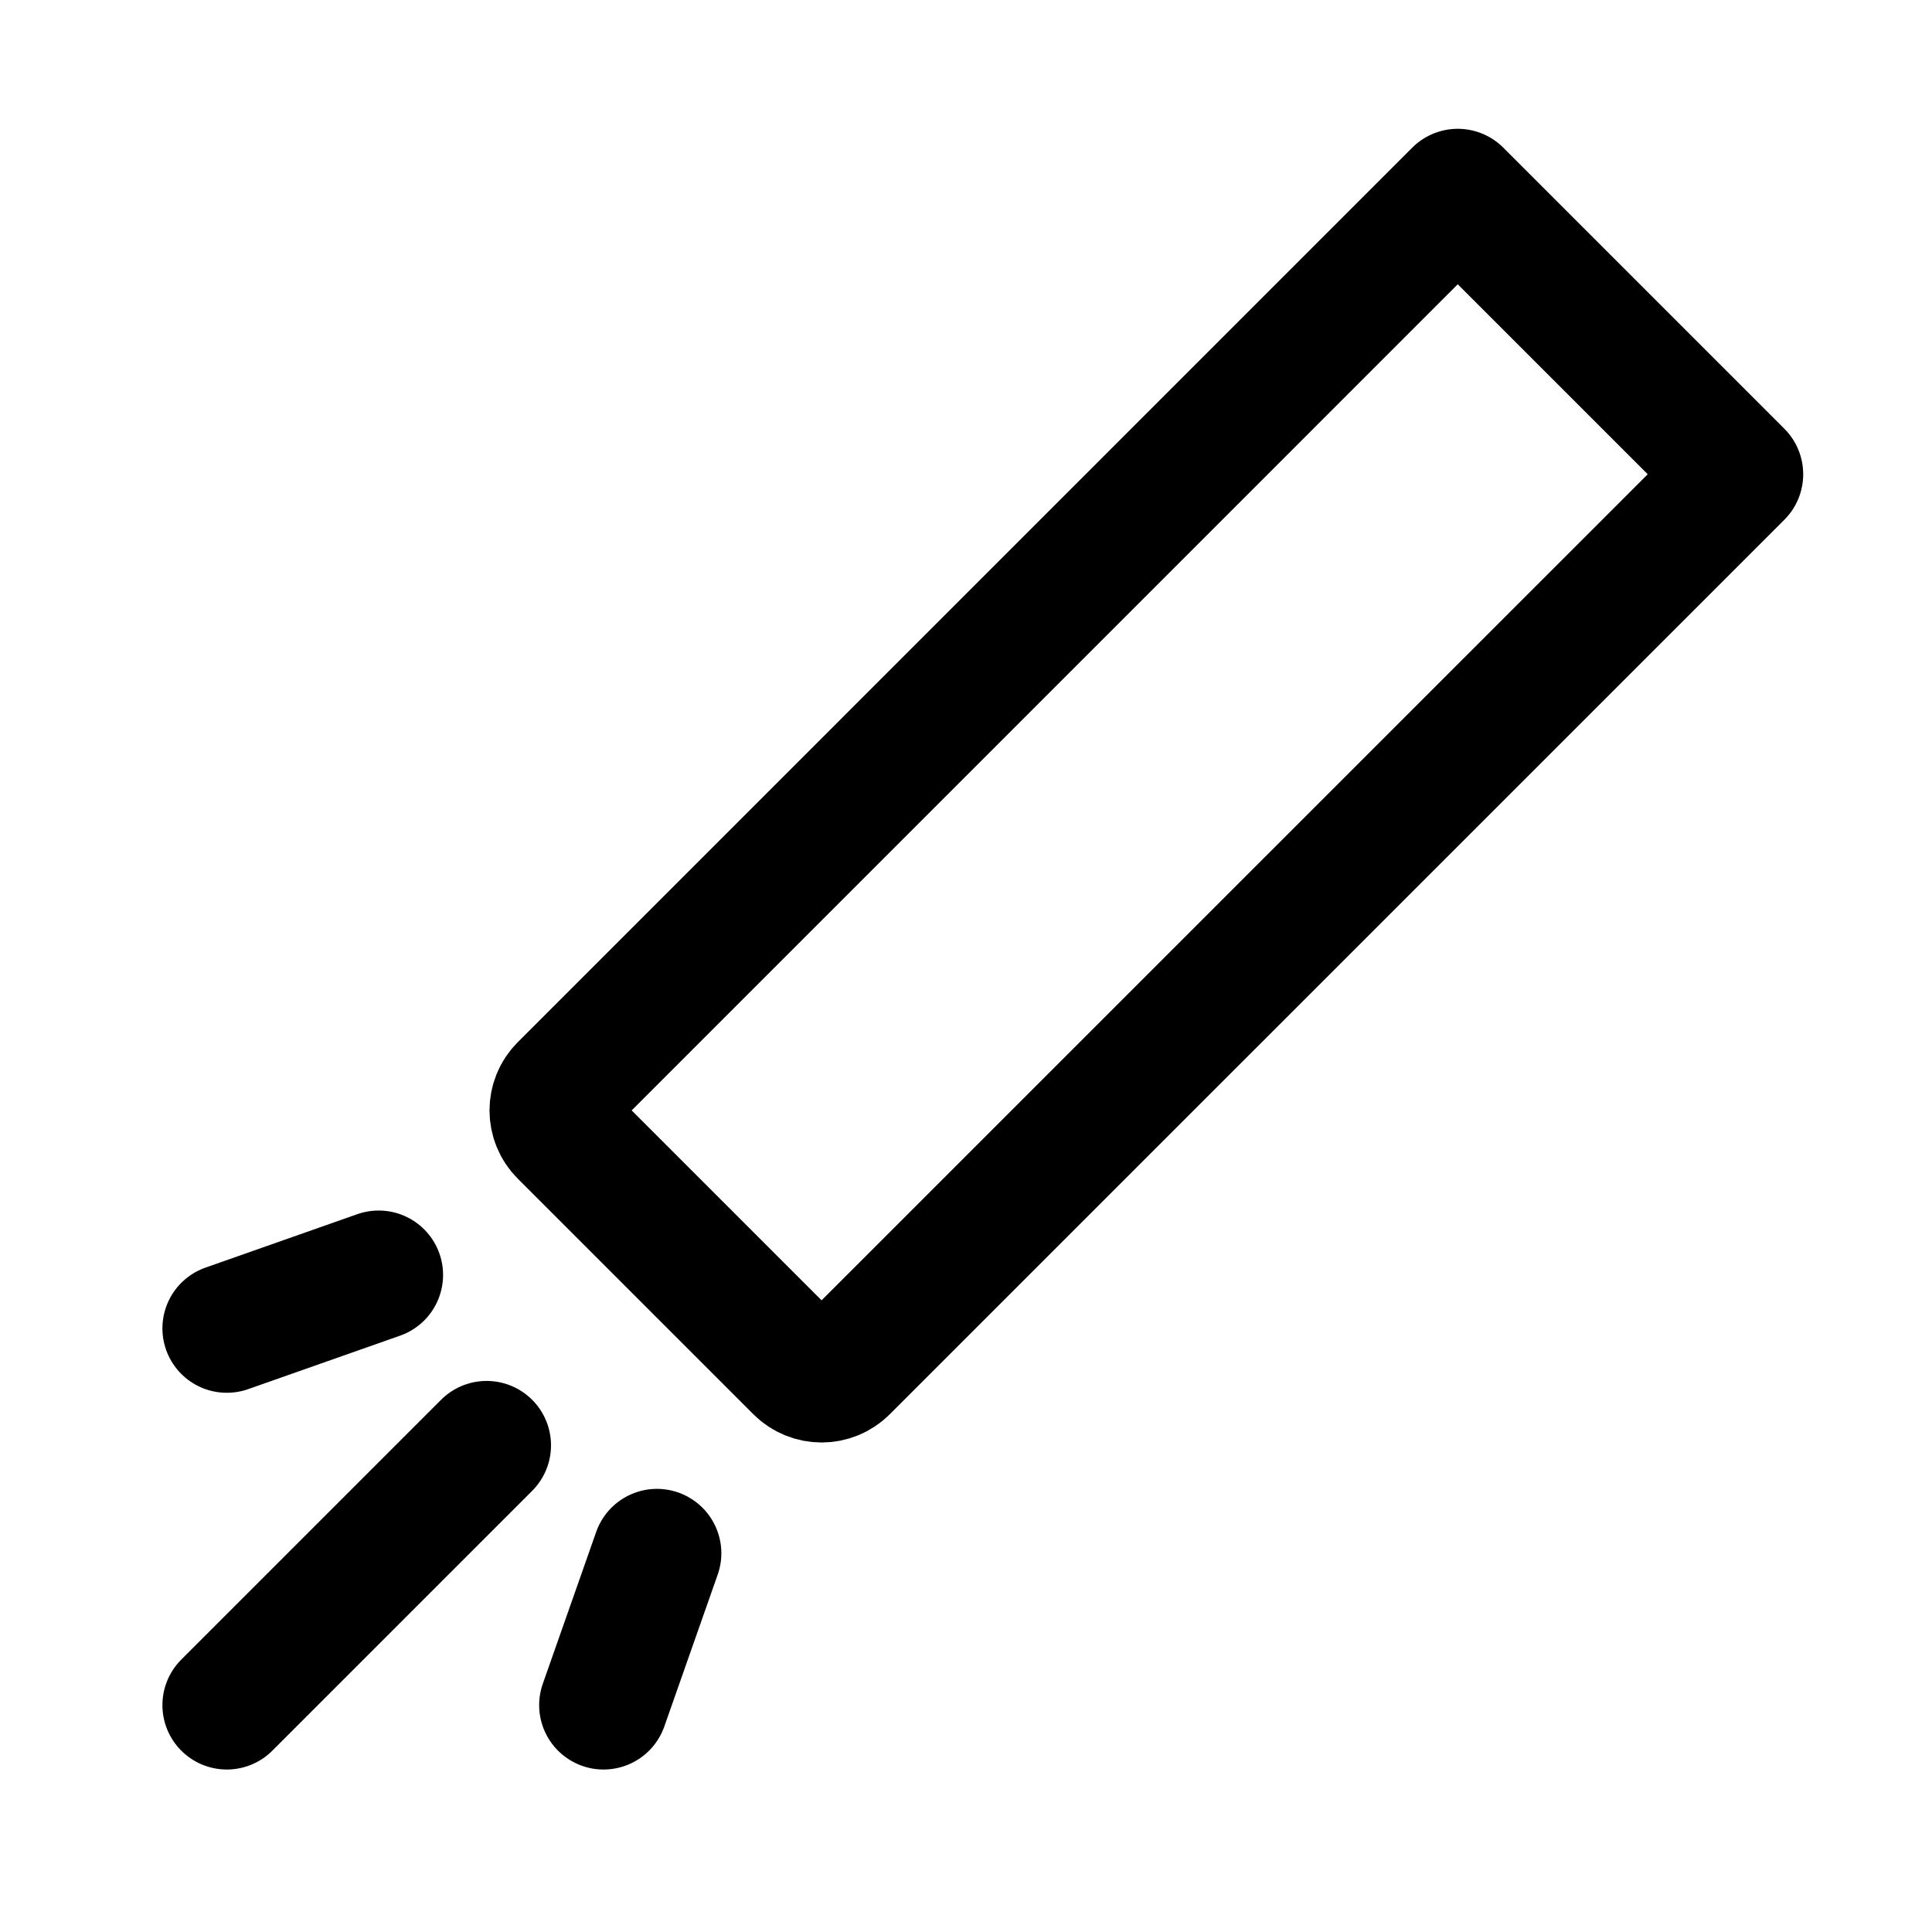 <svg width="30" height="30" viewBox="0 0 30 30" fill="none" xmlns="http://www.w3.org/2000/svg">
<path d="M3.522 26.477L7.556 22.443" stroke="black" stroke-width="2" stroke-linecap="round" stroke-linejoin="round"/>
<path d="M3.522 20.627L5.88 19.797" stroke="black" stroke-width="2" stroke-linecap="round" stroke-linejoin="round"/>
<path d="M10.201 24.119L9.372 26.477" stroke="black" stroke-width="2" stroke-linecap="round" stroke-linejoin="round"/>
<path d="M27 7.364L13.111 21.252C12.916 21.448 12.599 21.448 12.404 21.252L8.748 17.596C8.552 17.401 8.552 17.084 8.748 16.889L22.636 3L27 7.364Z" stroke="black" stroke-width="2" stroke-linecap="round" stroke-linejoin="round"/>
</svg>
